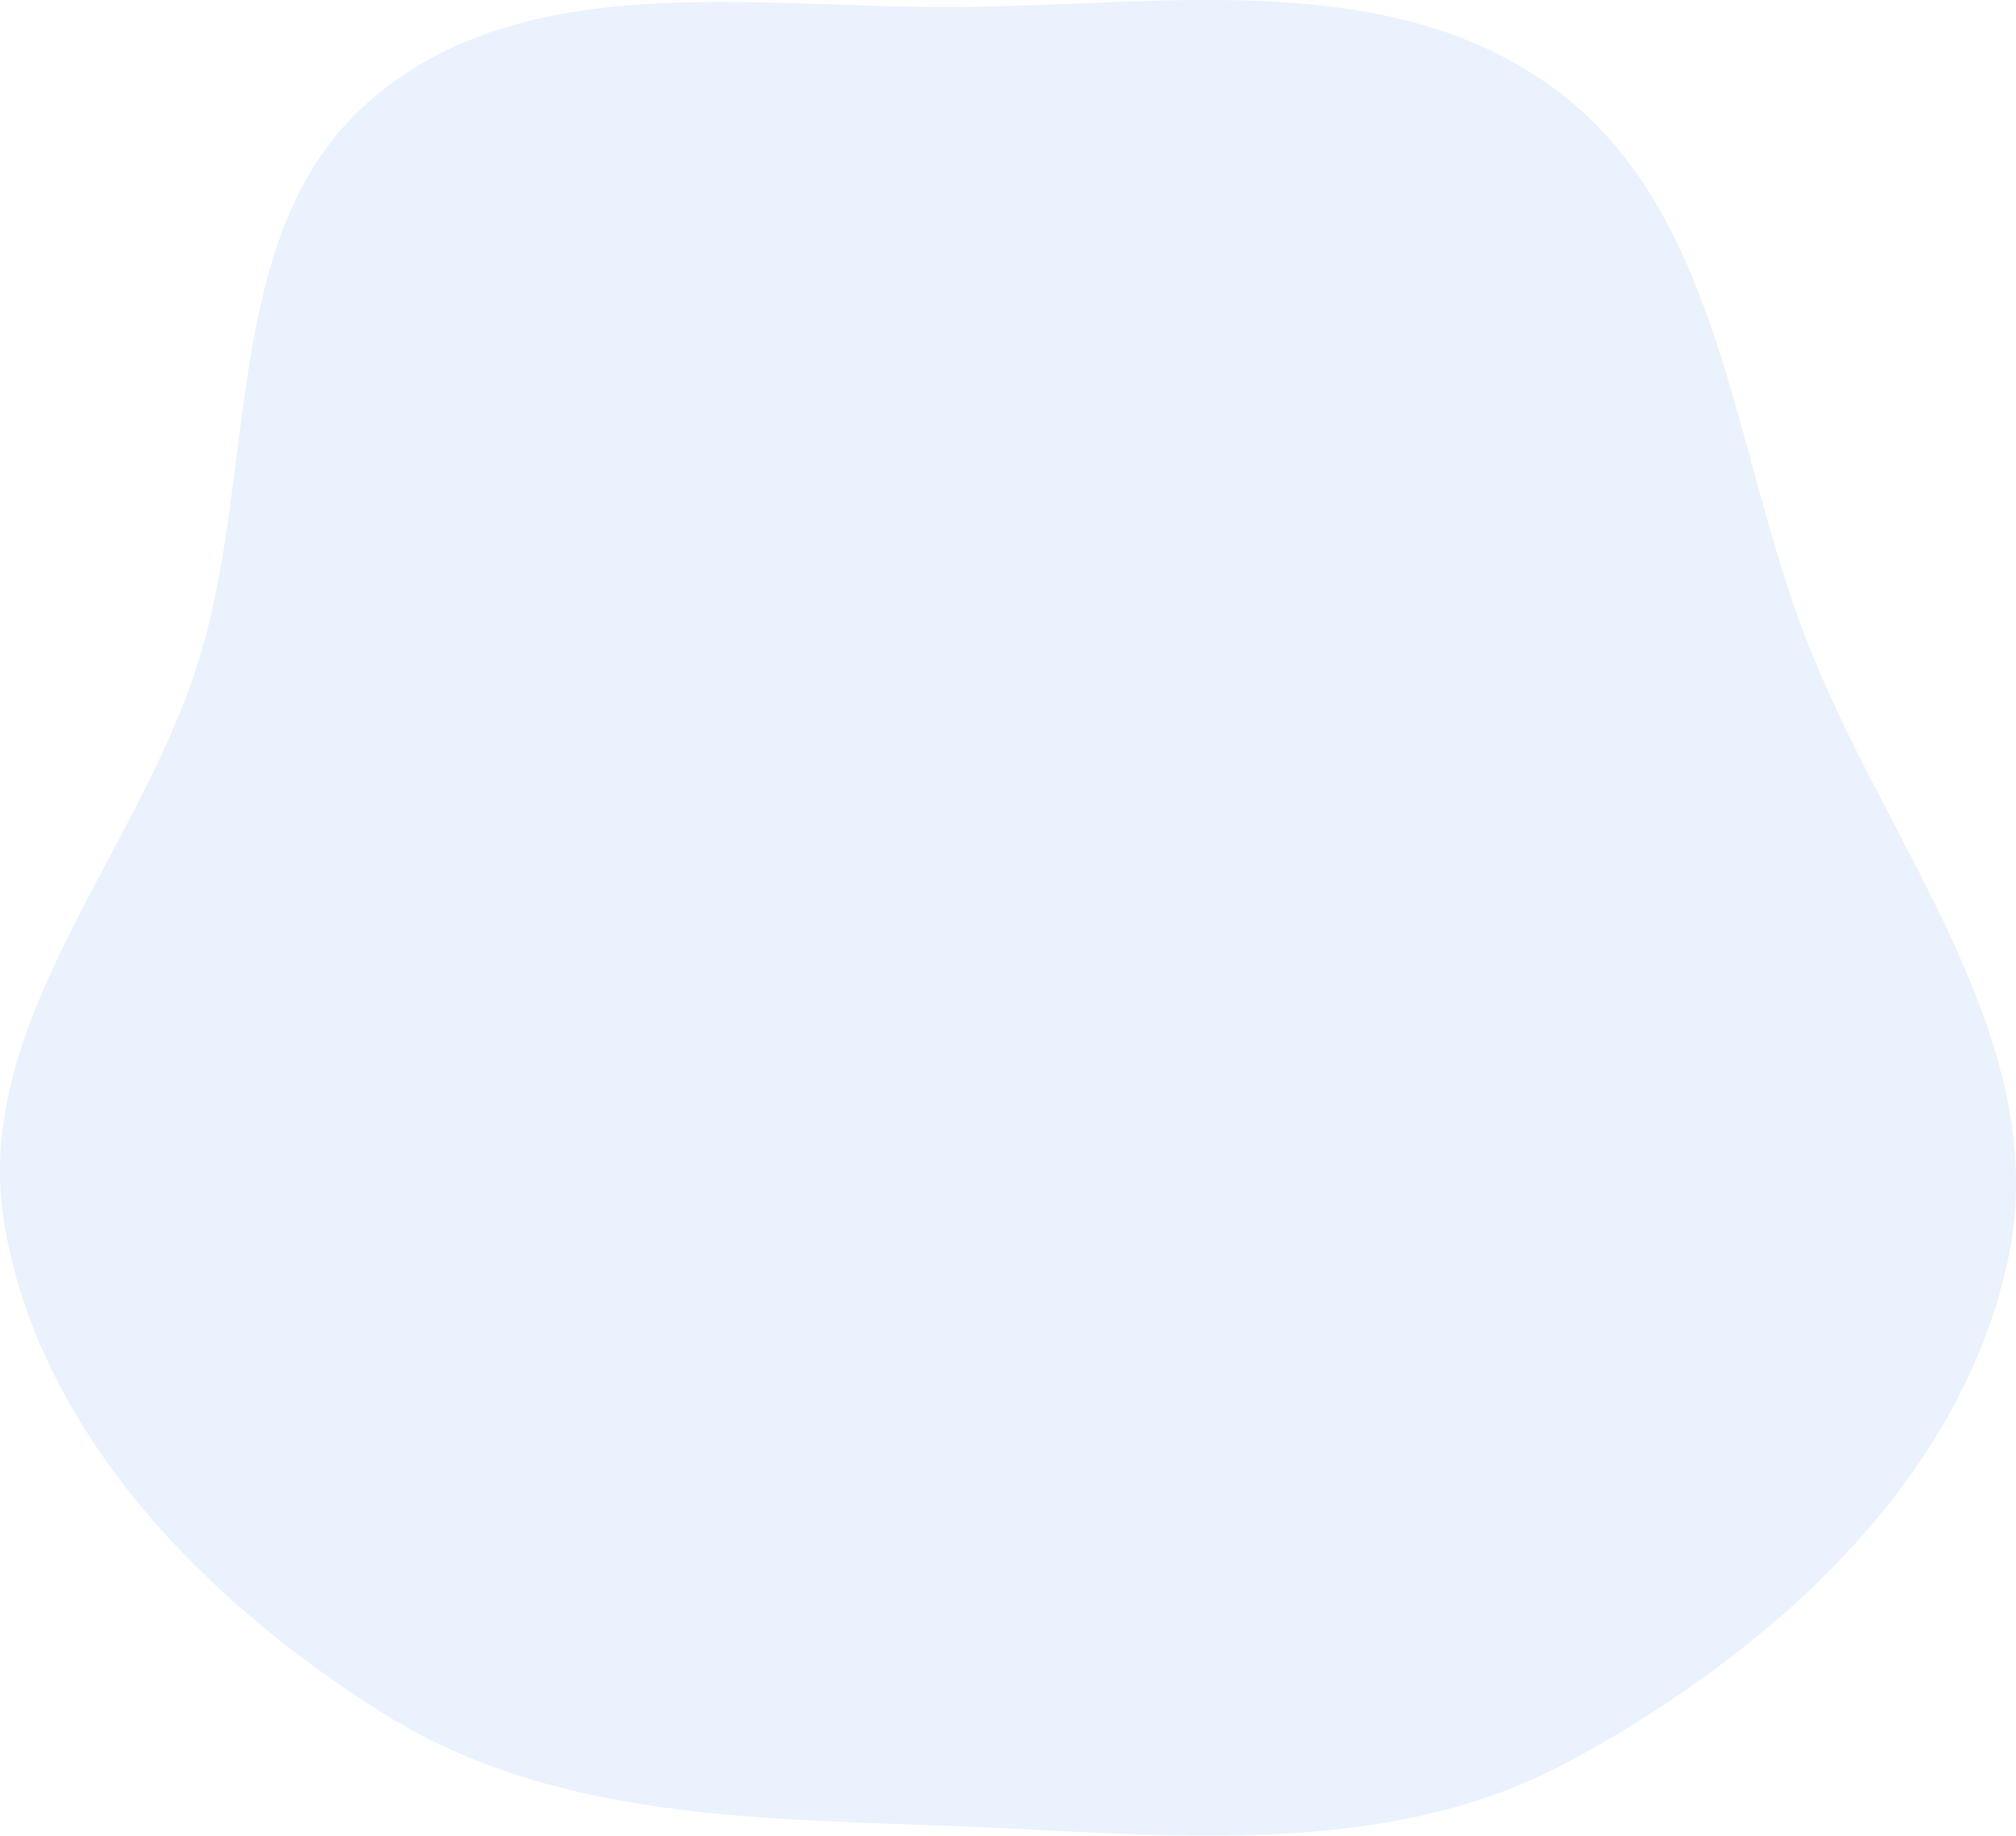 <svg width="235" height="214" viewBox="0 0 235 214" fill="none" xmlns="http://www.w3.org/2000/svg">
<path opacity="0.1" fill-rule="evenodd" clip-rule="evenodd" d="M111.908 0.819C88.15 1.016 61.239 -3.923 43.216 11.653C25.407 27.043 30.219 55.246 22.94 77.703C15.65 100.197 -3.578 119.903 0.583 143.189C4.908 167.394 24.007 186.801 44.757 199.795C64.601 212.223 88.553 211.98 111.908 212.907C136.326 213.877 161.504 216.939 183.023 205.286C206.316 192.671 228.607 172.779 234.089 146.739C239.436 121.339 219.899 98.739 210.545 74.542C201.876 52.117 200.621 24.858 181.425 10.51C162.174 -3.878 135.888 0.621 111.908 0.819Z" fill="#2F80ED"/>
</svg>
